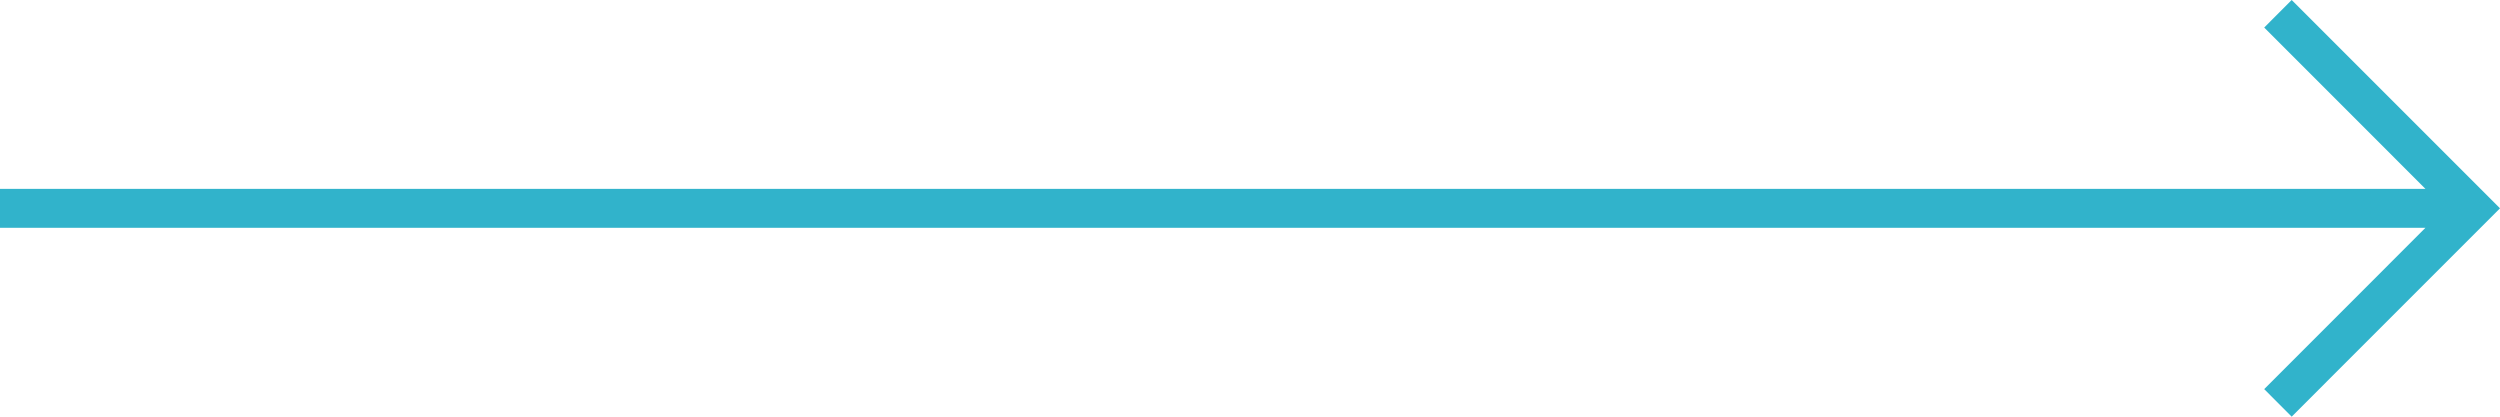 <?xml version="1.0" encoding="utf-8"?>
<!-- Generator: Adobe Illustrator 16.0.0, SVG Export Plug-In . SVG Version: 6.00 Build 0)  -->
<!DOCTYPE svg PUBLIC "-//W3C//DTD SVG 1.1//EN" "http://www.w3.org/Graphics/SVG/1.1/DTD/svg11.dtd">
<svg version="1.1" id="レイヤー_1" xmlns="http://www.w3.org/2000/svg" xmlns:xlink="http://www.w3.org/1999/xlink" x="0px"
	 y="0px" width="60px" height="10px" viewBox="0 0 60 10" enable-background="new 0 0 60 10" xml:space="preserve">
<polygon fill="#31B3CB" points="55,0 54.341,0.661 58.211,4.533 0,4.533 0,5.467 58.211,5.467 54.341,9.339 55,10 60,5 "/>
</svg>
